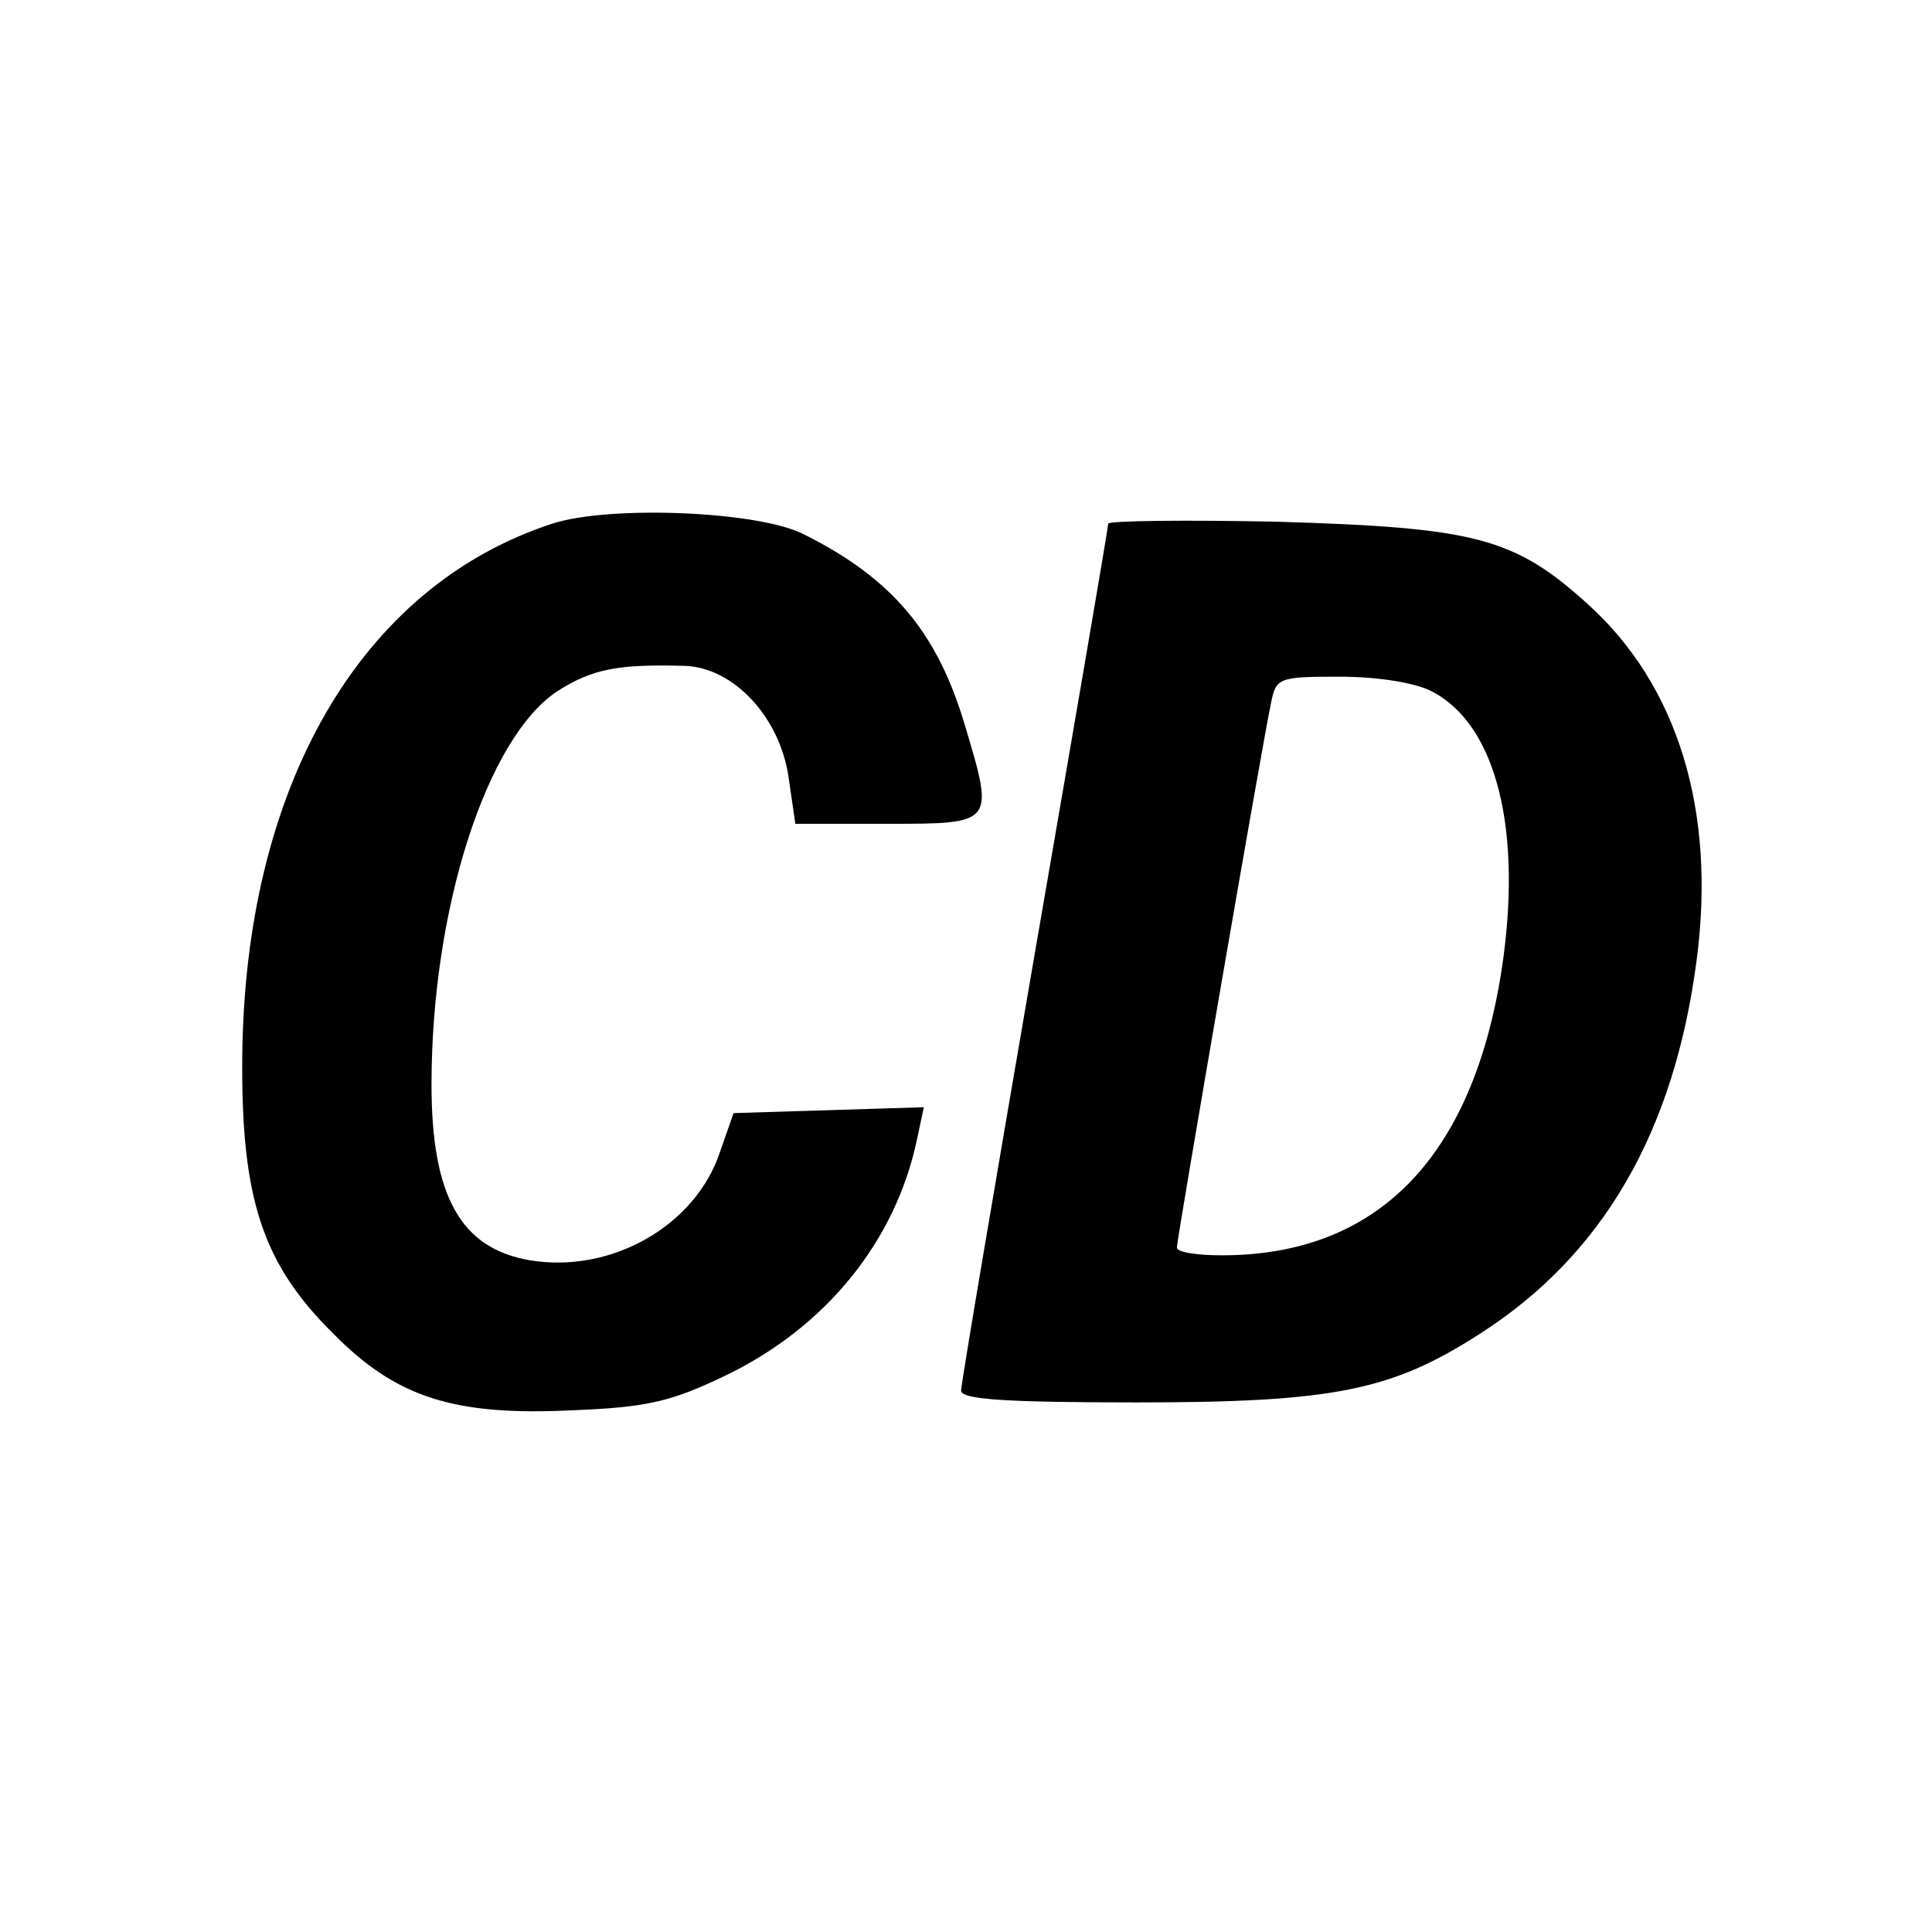 <?xml version="1.0" standalone="no"?>
<!DOCTYPE svg PUBLIC "-//W3C//DTD SVG 20010904//EN"
 "http://www.w3.org/TR/2001/REC-SVG-20010904/DTD/svg10.dtd">
<svg version="1.0" xmlns="http://www.w3.org/2000/svg"
 width="197pt" height="197pt" viewBox="0 0 197 197"
 preserveAspectRatio="xMidYMid meet">
<g transform="translate(0,197) scale(0.1,-0.1)"
fill="#000000" stroke="none">
<path d="M563 1436 c-196 -64 -314 -269 -316 -546 -1 -143 21 -209 93 -280 64
-65 123 -84 244 -78 77 3 101 9 157 36 101 49 172 136 194 240 l7 33 -97 -3
-97 -3 -14 -40 c-25 -75 -111 -124 -194 -110 -70 12 -100 65 -100 179 0 179
56 353 128 401 36 23 62 28 131 26 49 -2 96 -52 105 -113 l7 -48 95 0 c108 0
108 0 78 100 -28 95 -74 150 -164 195 -46 24 -199 30 -257 11z"/>
<path d="M1130 1436 c0 -4 -34 -202 -75 -439 -41 -238 -75 -438 -75 -445 0 -9
46 -12 179 -12 201 0 260 12 350 70 125 80 198 205 221 381 20 152 -19 280
-111 363 -75 68 -115 78 -316 84 -95 2 -173 1 -173 -2z m330 -171 c66 -34 93
-142 71 -285 -30 -191 -127 -290 -285 -290 -25 0 -46 3 -46 8 0 8 87 513 96
555 5 26 8 27 70 27 38 0 77 -6 94 -15z"/>
</g>
</svg>
